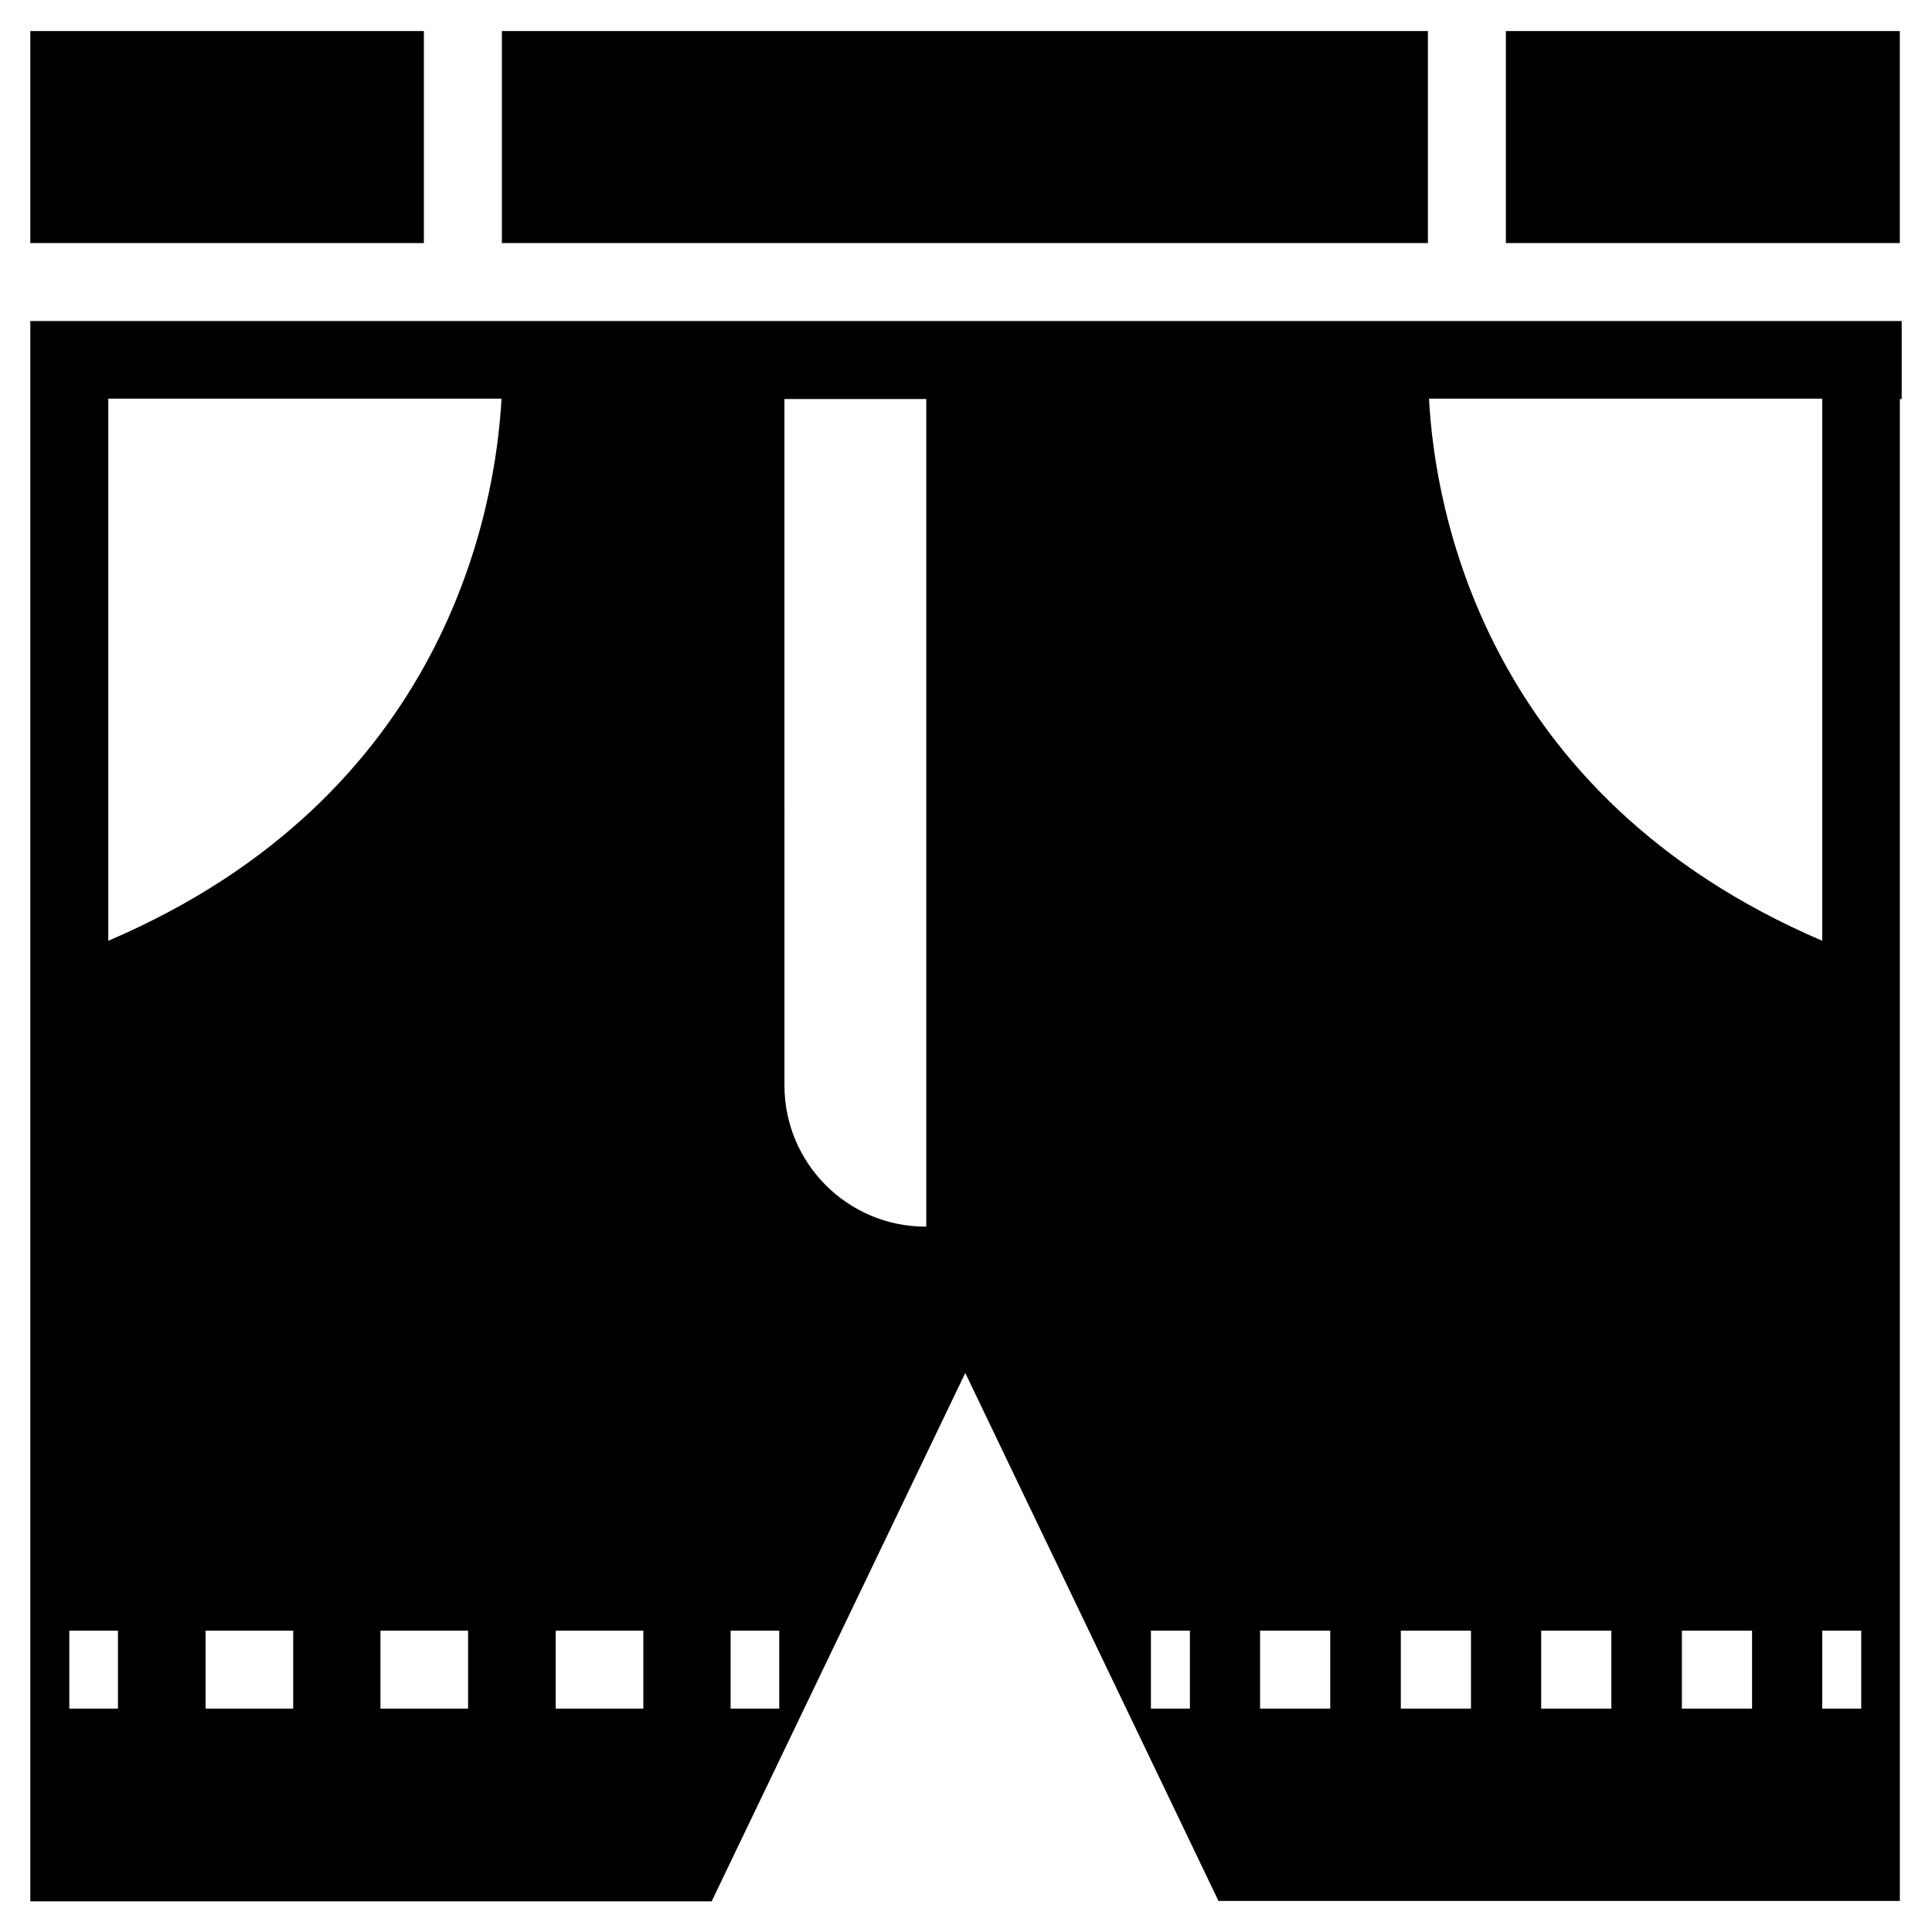 <?xml version="1.0" encoding="UTF-8"?>
<!-- Uploaded to: SVG Repo, www.svgrepo.com, Generator: SVG Repo Mixer Tools -->
<svg fill="#000000" width="800px" height="800px" version="1.1" viewBox="144 144 512 512" xmlns="http://www.w3.org/2000/svg">
 <g>
  <path d="m543.07 152.23h104.4v56.188h-104.4z"/>
  <path d="m152.03 152.23h104.3v56.188h-104.3z"/>
  <path d="m277 152.23h245.41v56.188h-245.41z"/>
  <path d="m647.97 229.08h-495.94v418.79h180.57l67.207-140.02 67.105 139.92h180.57v-398.03h0.492zm-472.71 367.72h-12.891v-20.664h12.891zm46.441 0h-23.219v-20.664h23.223zm-49-203.49v-143.66h104.21c-1.578 28.73-14.367 105.29-104.21 143.66zm95.348 203.49h-23.223v-20.664h23.223zm46.445 0h-23.223v-20.664h23.223zm36.016 0h-12.891v-20.664h12.891zm38.965-127.73h-0.195c-20.664 0-37.391-16.828-37.391-37.391l-0.004-181.94h37.59zm69.863 127.73h-10.332v-20.664h10.332zm37.195 0h-18.598v-20.664h18.598zm37.297 0h-18.598v-20.664h18.598zm37.195 0h-18.598v-20.664h18.598zm37.293 0h-18.598v-20.664h18.598zm28.93 0h-10.332v-20.664h10.332zm-10.332-203.49c-89.938-38.473-102.73-115.03-104.21-143.66h104.21z"/>
 </g>
</svg>